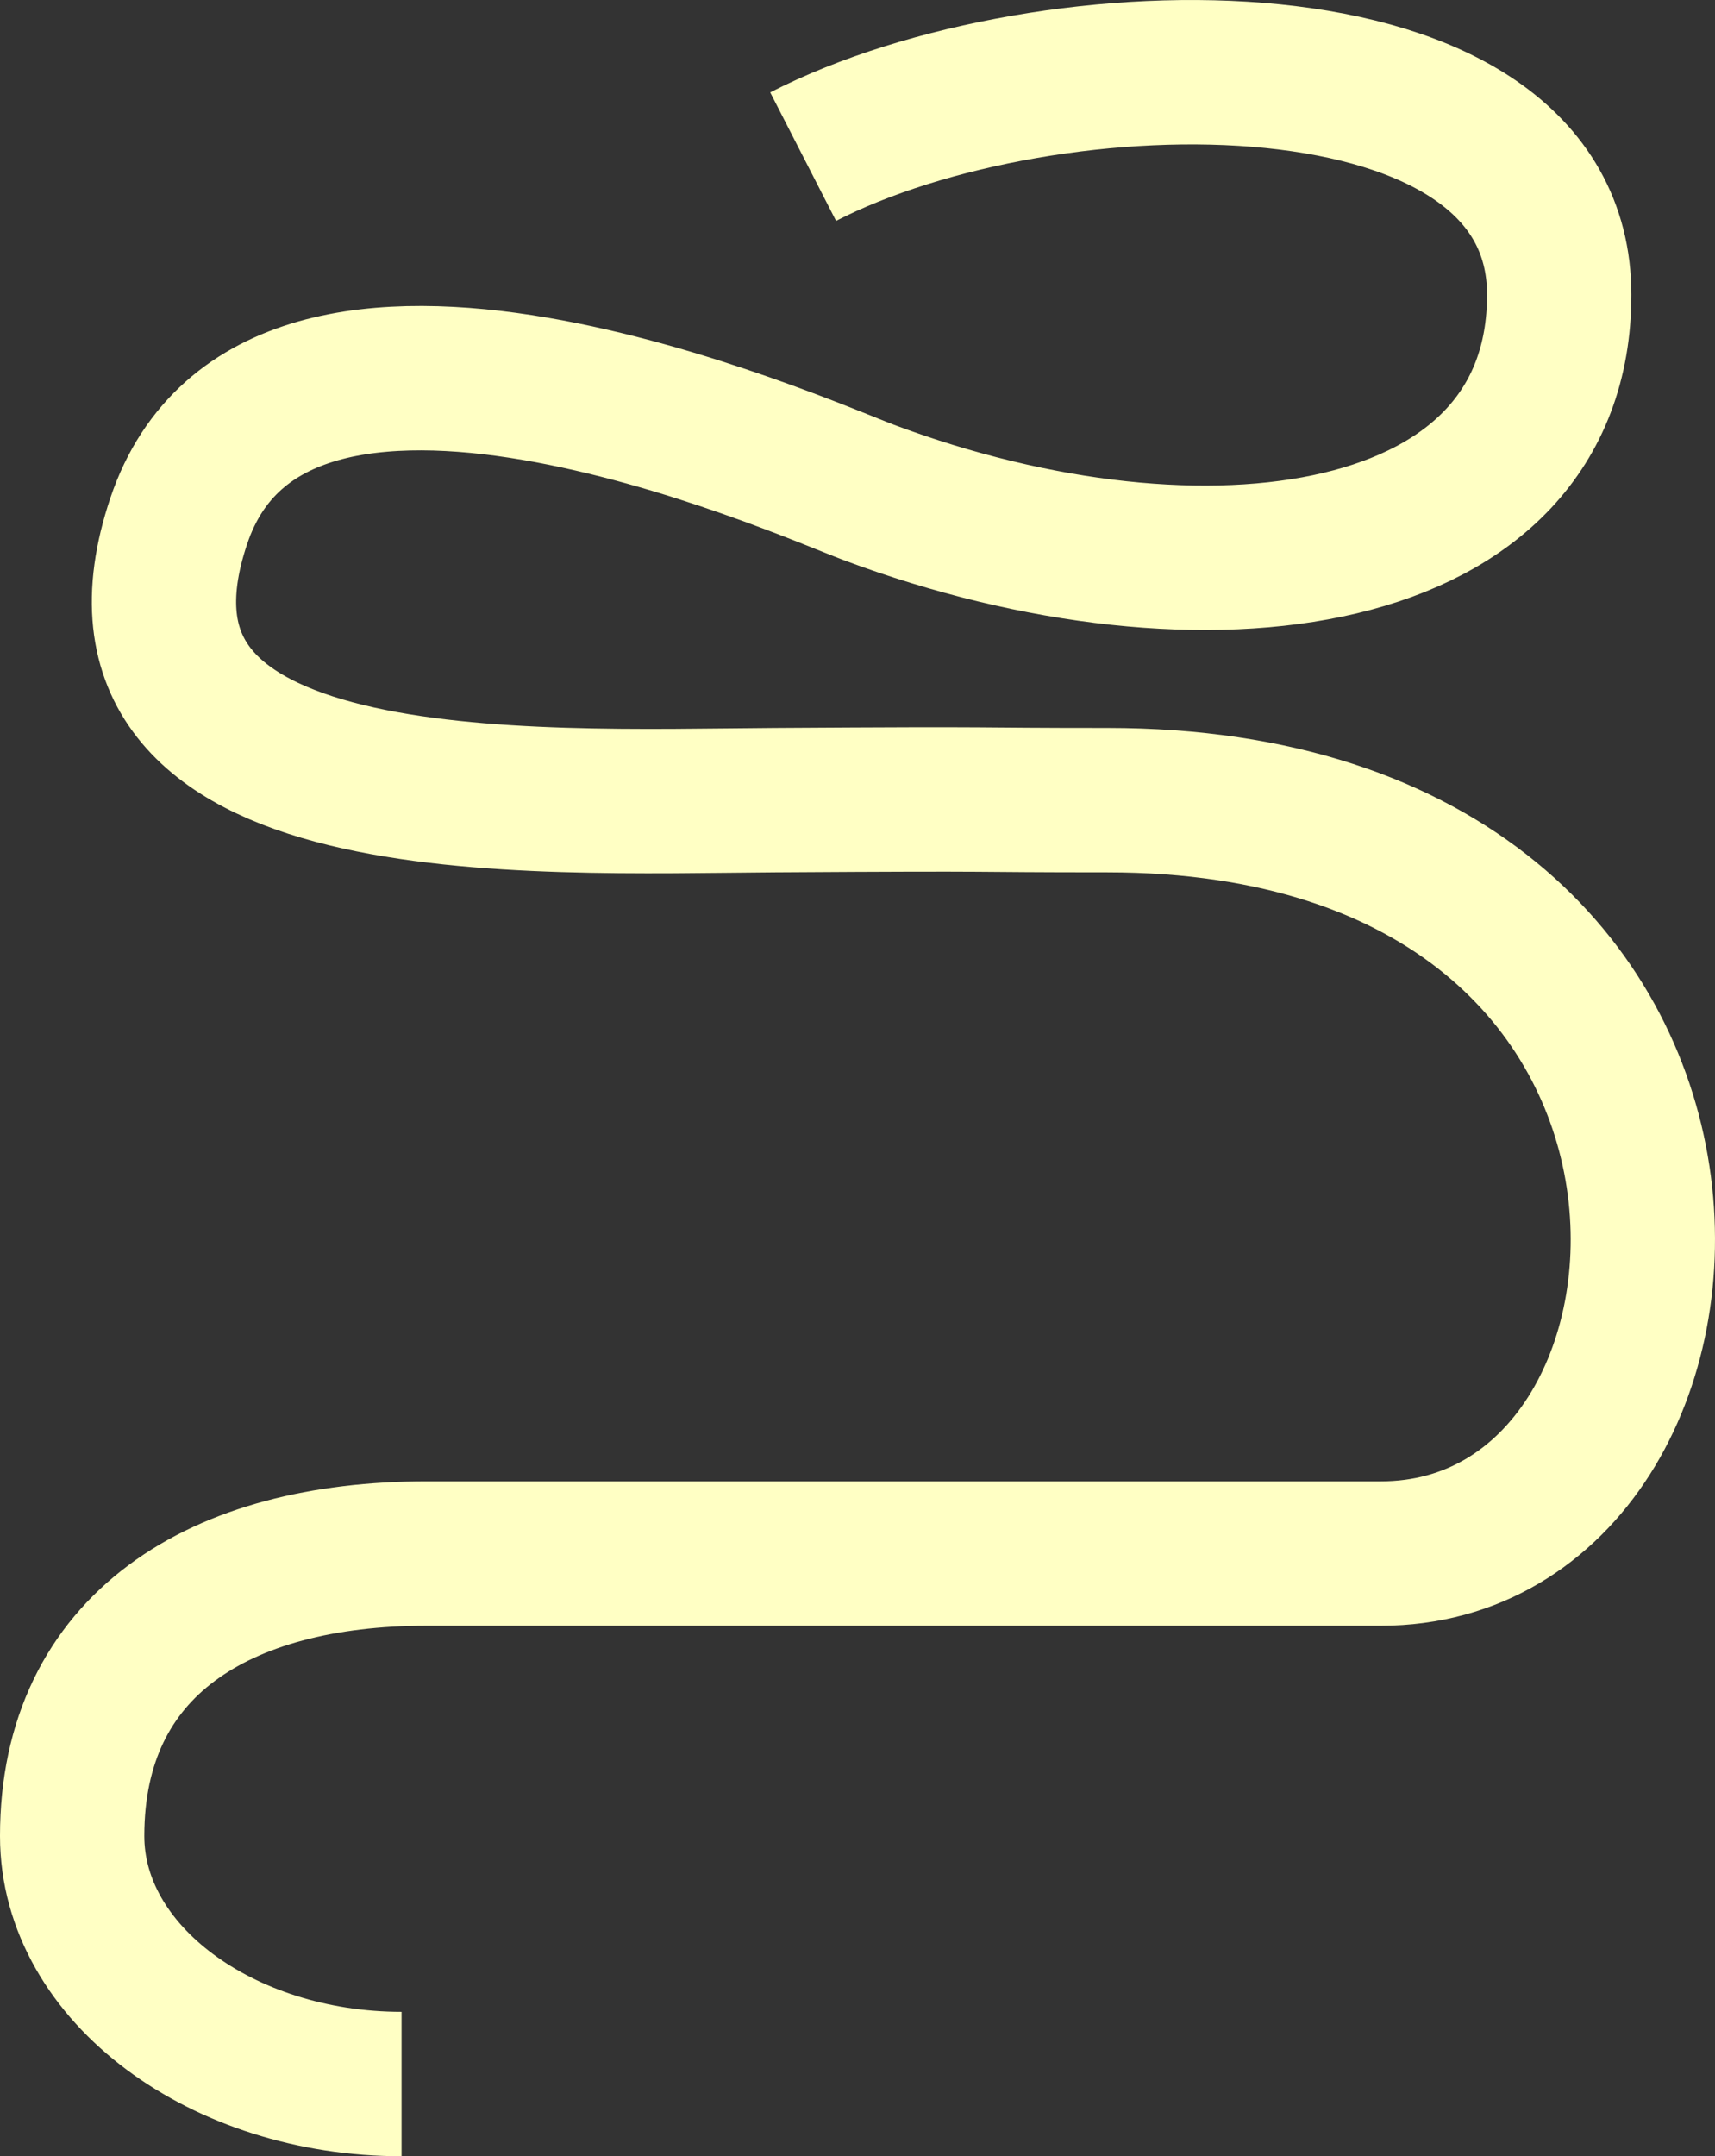 <?xml version="1.0" encoding="UTF-8"?>
<svg id="_レイヤー_2" data-name="レイヤー 2" xmlns="http://www.w3.org/2000/svg" viewBox="0 0 546.66 686.9">
  <rect x="0" y="0" width="546.66" height="686.9" fill="#333333" stroke="none"/>
  <defs>
    <style>
      .cls-1 {
        fill: none;
        stroke: #ffffc4;
        stroke-miterlimit: 10;
        stroke-width: 46px;
      }
    </style>
  </defs>
  <g id="_背景" data-name="背景">
    <path class="cls-1" d="M256,49.9c78-40,241-43,241,44s-113,103-220,63c-21.88-8.18-189-83-220,9-32.63,96.83,111.22,89.5,190,89,78.78-.5,57.37,0,106,0,218,0,204,240,87.13,240H136c-66,0-113,29-113,90,0,44,48,79,105,79"/>
  </g>
</svg>